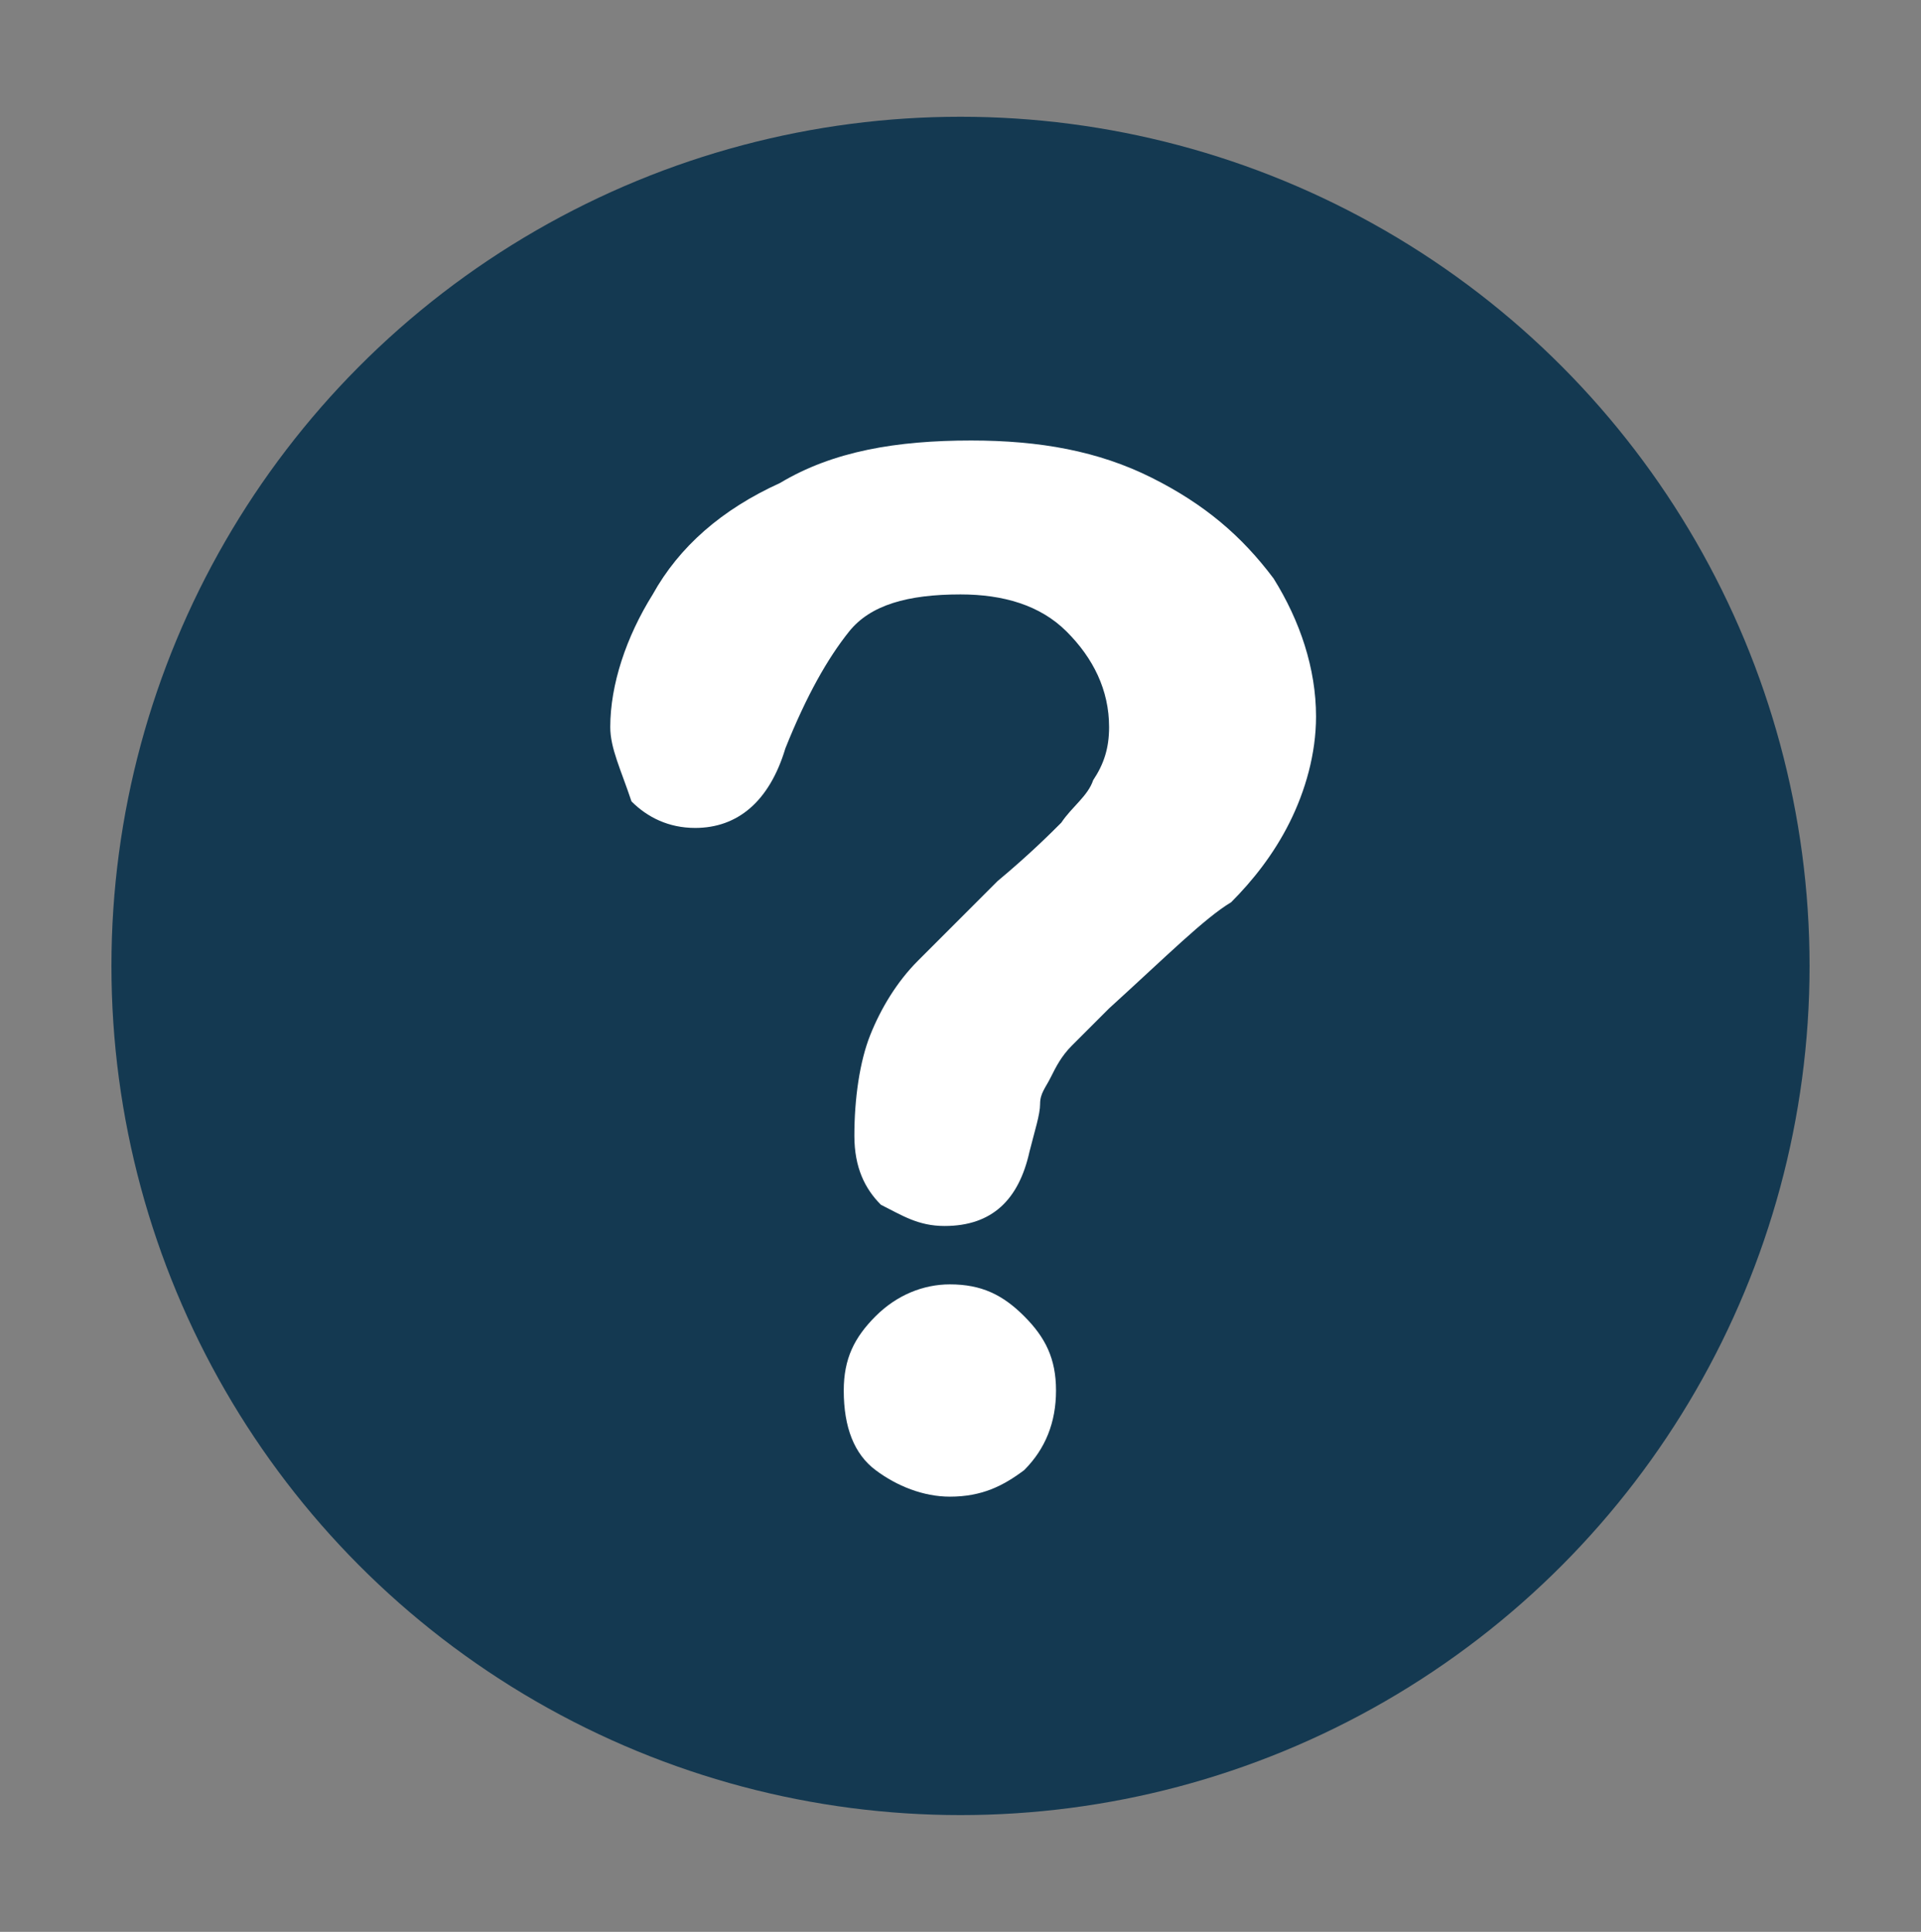 <?xml version="1.0" encoding="utf-8"?>
<!-- Generator: Adobe Illustrator 27.4.1, SVG Export Plug-In . SVG Version: 6.00 Build 0)  -->
<svg version="1.1" xmlns="http://www.w3.org/2000/svg" xmlns:xlink="http://www.w3.org/1999/xlink" x="0px" y="0px"
	 viewBox="0 0 36.2 36.4" style="enable-background:new 0 0 36.2 36.4;" xml:space="preserve">
<rect x="0" y="0" width="36.2" height="36.4" fill="#808080" stroke="none"/>
<style type="text/css">
	.st0{fill:#143951;}
	.st1{fill:#FFFFFF;}
</style>
<g id="Circle_32_Pixel">
	<circle class="st0" cx="18.1" cy="18.2" r="16"/>
</g>
<g id="Question">
	<g>
		<path class="st1" d="M11.5,13.7c0-0.8,0.3-1.7,0.8-2.5c0.5-0.9,1.3-1.6,2.4-2.1c1-0.6,2.2-0.8,3.6-0.8c1.3,0,2.4,0.2,3.4,0.7
			c1,0.5,1.7,1.1,2.3,1.9c0.5,0.8,0.8,1.7,0.8,2.6c0,0.7-0.2,1.4-0.5,2c-0.3,0.6-0.7,1.1-1.1,1.5C22.7,17.3,22,18,20.9,19
			c-0.3,0.3-0.5,0.5-0.7,0.7c-0.2,0.2-0.3,0.4-0.4,0.6c-0.1,0.2-0.2,0.3-0.2,0.5c0,0.2-0.1,0.5-0.2,0.9c-0.2,0.9-0.7,1.4-1.6,1.4
			c-0.5,0-0.8-0.2-1.2-0.4c-0.3-0.3-0.5-0.7-0.5-1.3c0-0.7,0.1-1.4,0.3-1.9c0.2-0.5,0.5-1,0.9-1.4s0.9-0.9,1.5-1.5
			c0.6-0.5,1-0.9,1.2-1.1c0.2-0.3,0.5-0.5,0.6-0.8c0.2-0.3,0.3-0.6,0.3-1c0-0.7-0.3-1.3-0.8-1.8c-0.5-0.5-1.2-0.7-2-0.7
			c-1,0-1.7,0.2-2.1,0.7s-0.8,1.2-1.2,2.2c-0.3,1-0.9,1.5-1.7,1.5c-0.5,0-0.9-0.2-1.2-0.5C11.7,14.5,11.5,14.1,11.5,13.7z
			 M17.9,28.2c-0.5,0-1-0.2-1.4-0.5c-0.4-0.3-0.6-0.8-0.6-1.5c0-0.6,0.2-1,0.6-1.4c0.4-0.4,0.9-0.6,1.4-0.6c0.6,0,1,0.2,1.4,0.6
			c0.4,0.4,0.6,0.8,0.6,1.4c0,0.6-0.2,1.1-0.6,1.5C18.9,28,18.5,28.2,17.9,28.2z"/>
	</g>
</g>
</svg>
